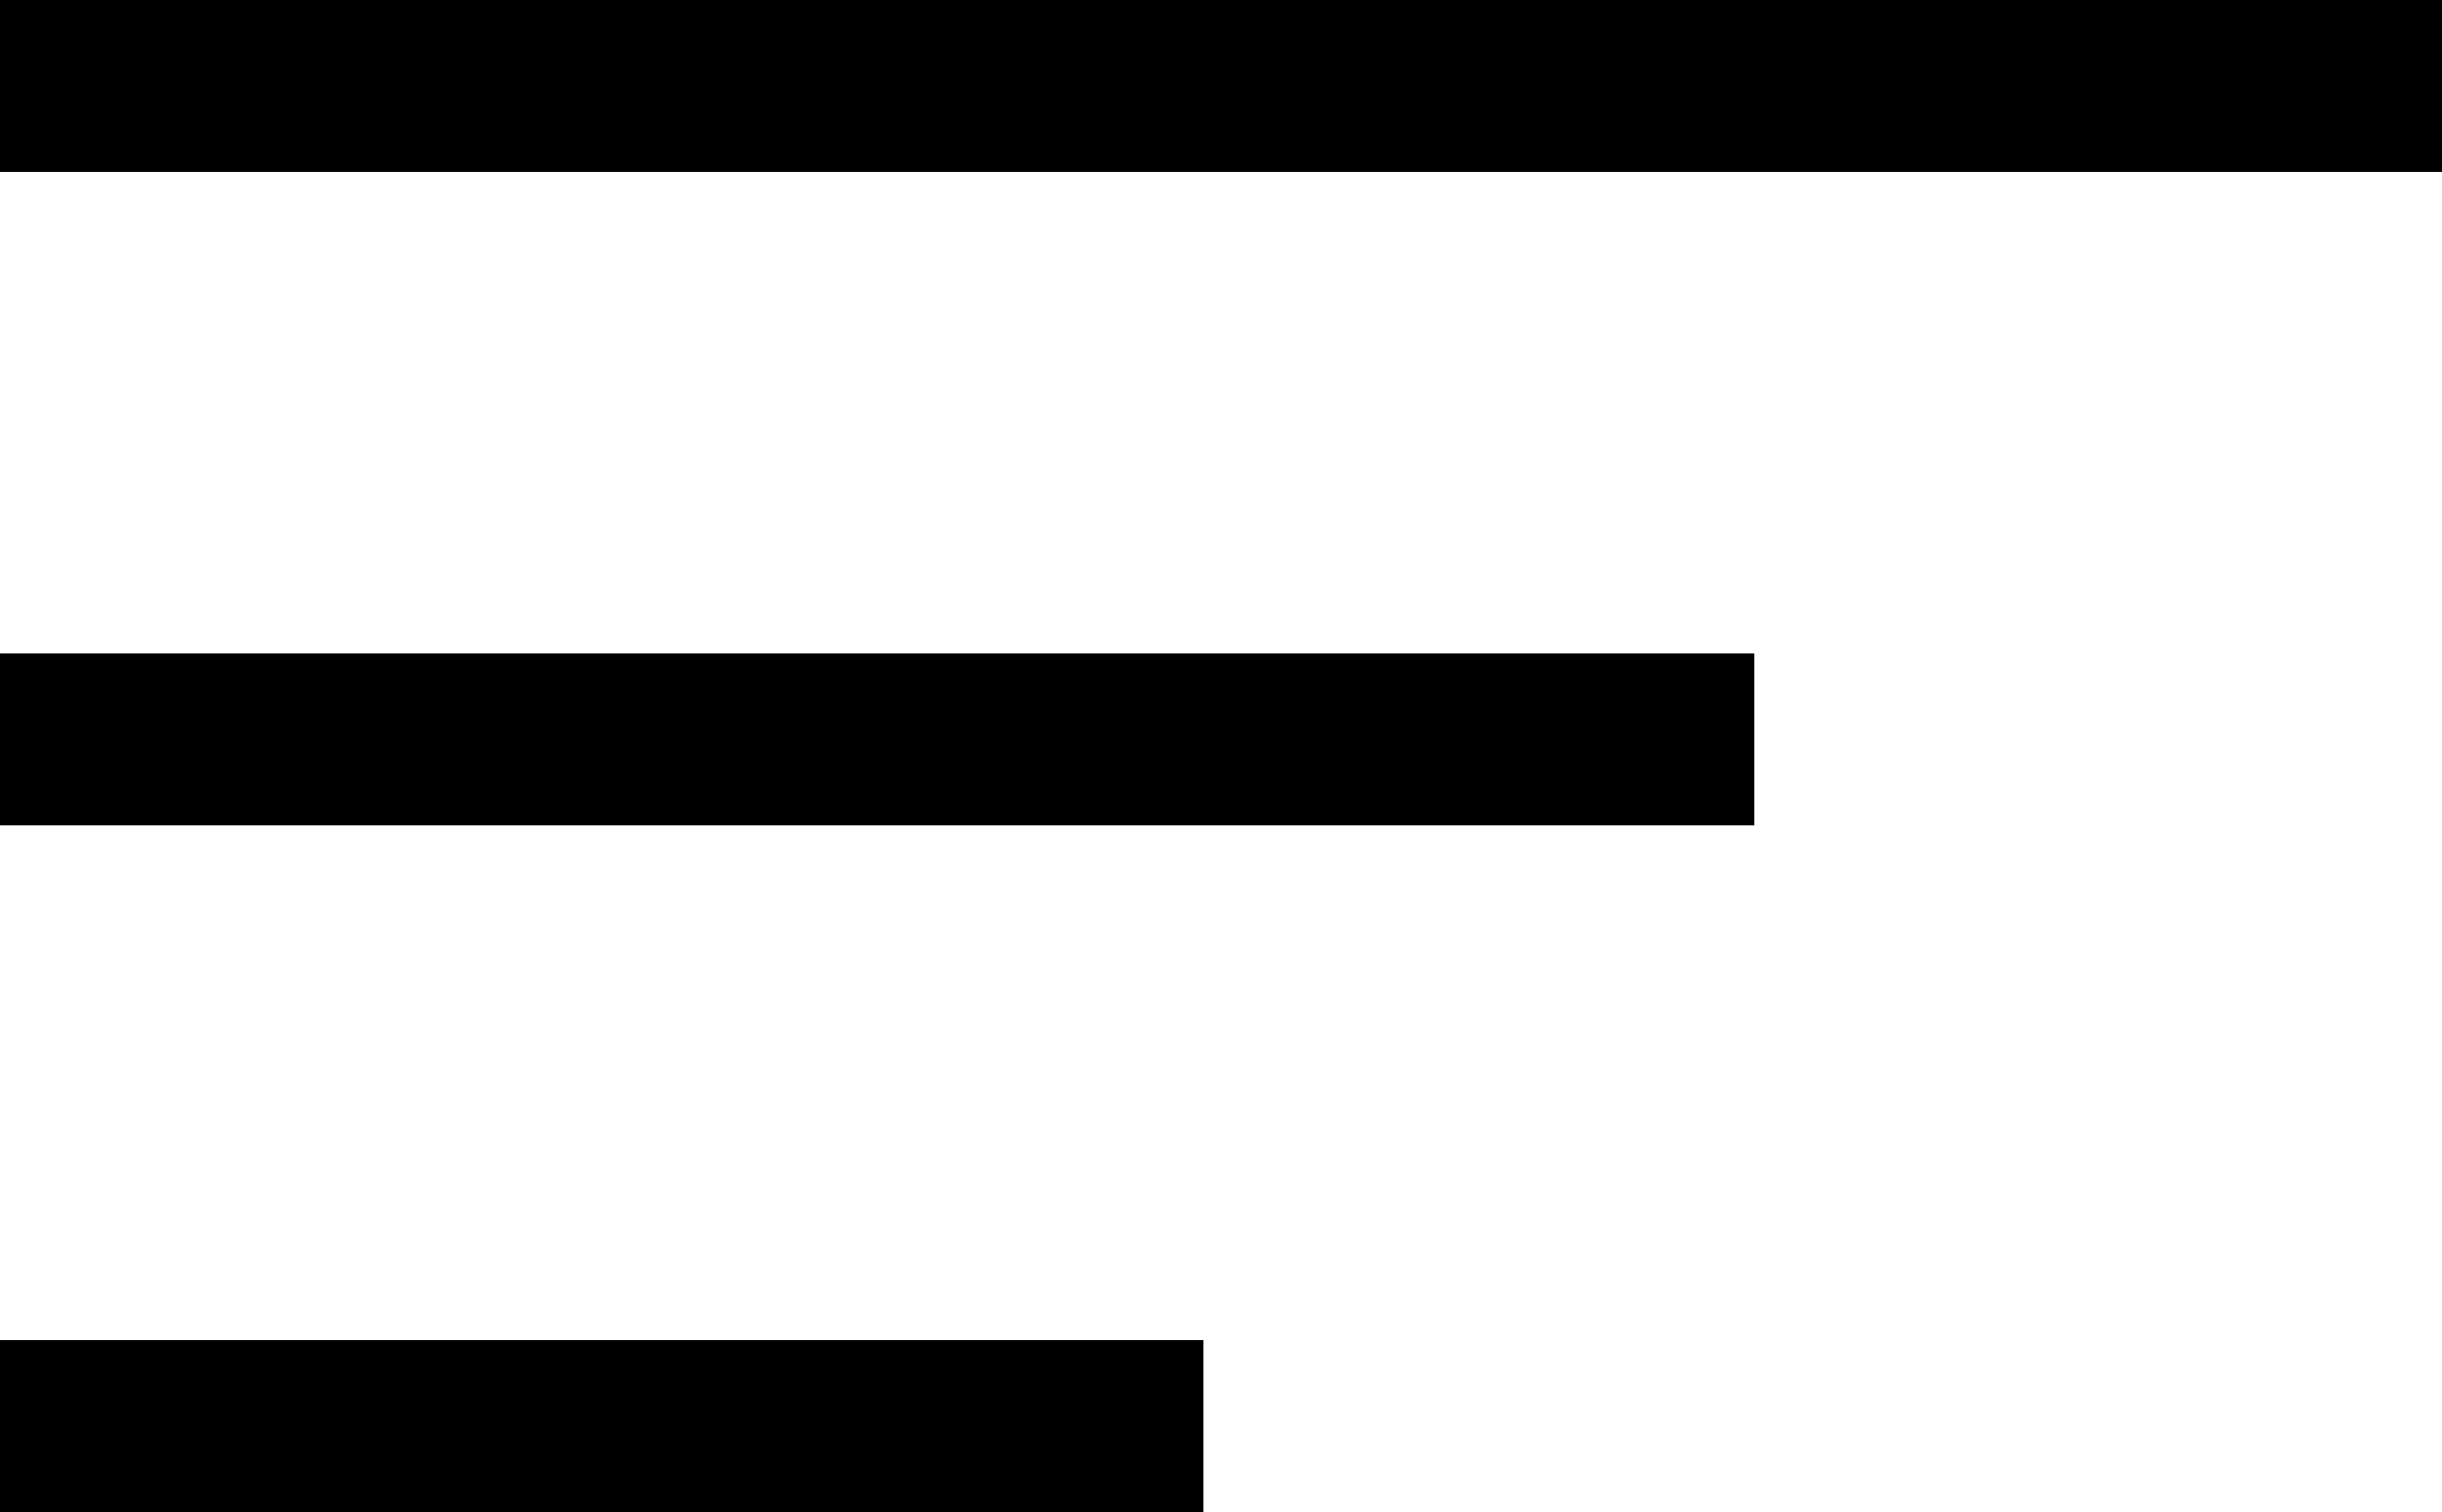 <?xml version="1.0" encoding="utf-8"?>
<!-- Generator: Adobe Illustrator 26.3.1, SVG Export Plug-In . SVG Version: 6.00 Build 0)  -->
<svg version="1.1" id="Ebene_1" xmlns="http://www.w3.org/2000/svg" xmlns:xlink="http://www.w3.org/1999/xlink" x="0px" y="0px"
	 viewBox="0 0 250 154.8" style="enable-background:new 0 0 250 154.8;" xml:space="preserve">
<rect width="250" height="17.6"/>
<rect y="66.9" width="179.6" height="17.6"/>
<rect y="137.2" width="123.2" height="17.6"/>
</svg>
